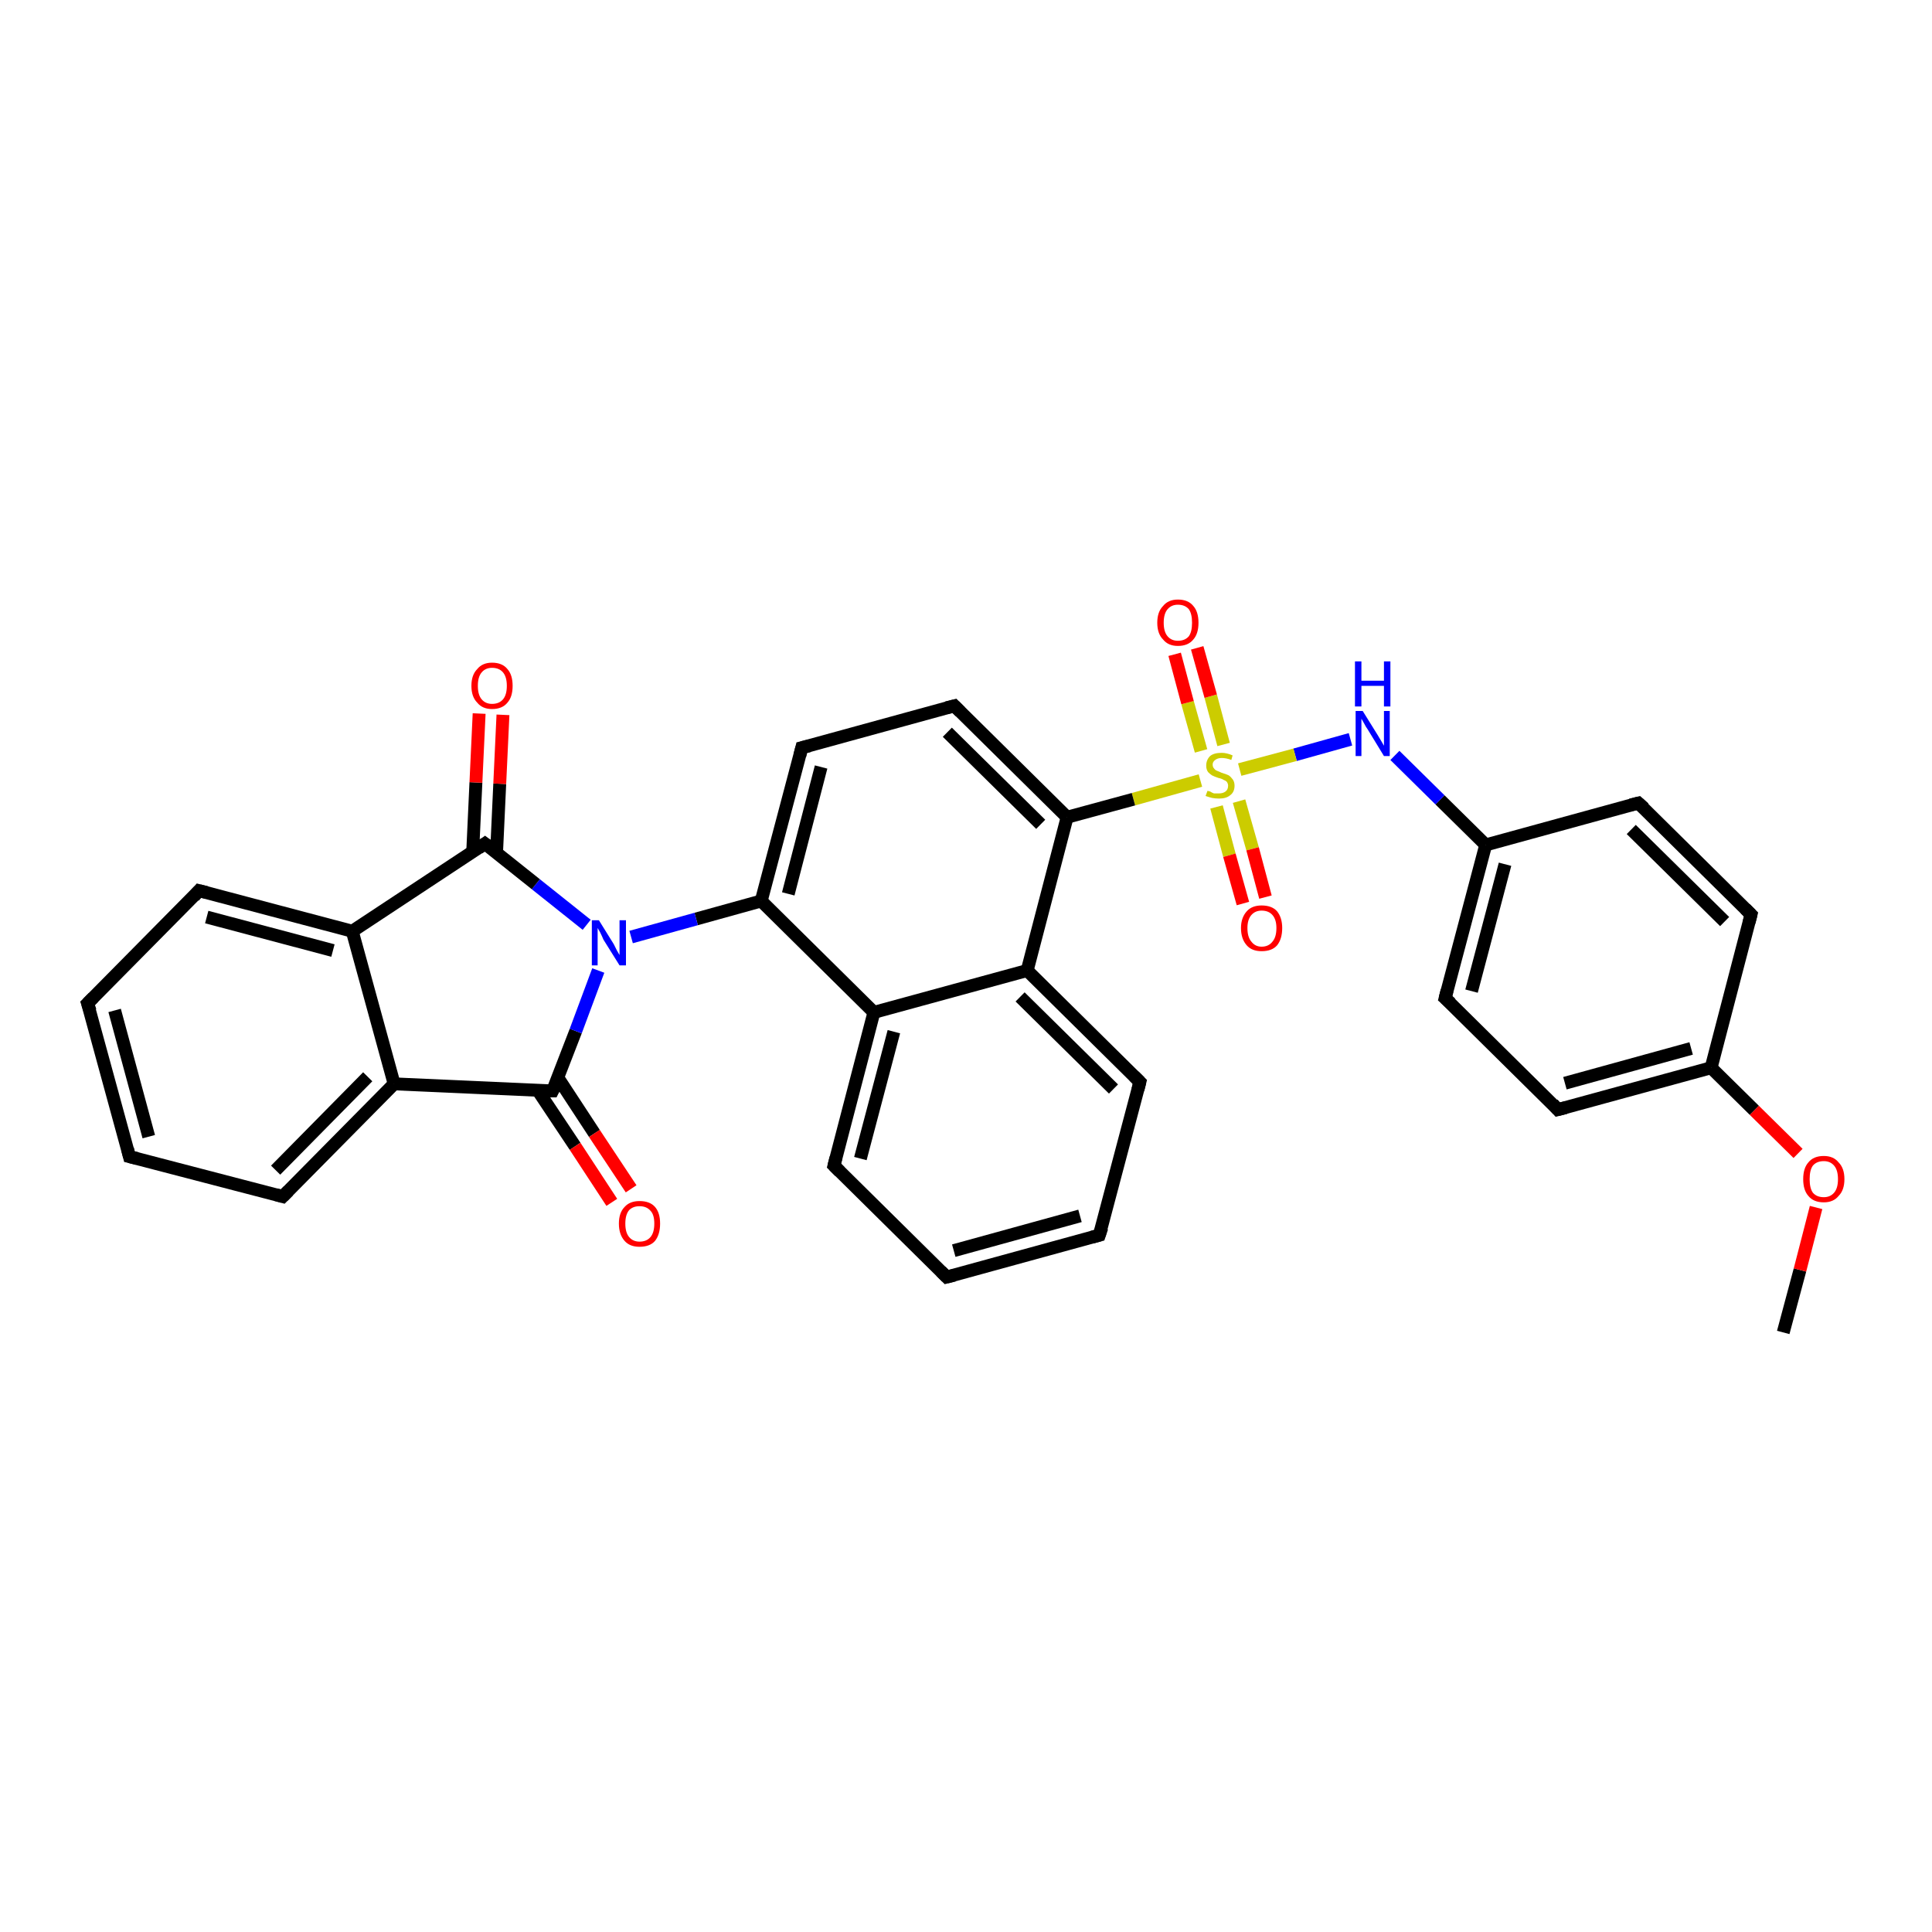 <?xml version='1.0' encoding='iso-8859-1'?>
<svg version='1.1' baseProfile='full'
              xmlns='http://www.w3.org/2000/svg'
                      xmlns:rdkit='http://www.rdkit.org/xml'
                      xmlns:xlink='http://www.w3.org/1999/xlink'
                  xml:space='preserve'
width='300px' height='300px' viewBox='0 0 300 300'>
<!-- END OF HEADER -->
<rect style='opacity:1.0;fill:#FFFFFF;stroke:none' width='300.0' height='300.0' x='0.0' y='0.0'> </rect>
<path class='bond-0 atom-0 atom-1' d='M 276.9,206.9 L 279.5,197.2' style='fill:none;fill-rule:evenodd;stroke:#000000;stroke-width:2.0px;stroke-linecap:butt;stroke-linejoin:miter;stroke-opacity:1' />
<path class='bond-0 atom-0 atom-1' d='M 279.5,197.2 L 282.0,187.5' style='fill:none;fill-rule:evenodd;stroke:#FF0000;stroke-width:2.0px;stroke-linecap:butt;stroke-linejoin:miter;stroke-opacity:1' />
<path class='bond-1 atom-1 atom-2' d='M 279.2,179.1 L 272.4,172.4' style='fill:none;fill-rule:evenodd;stroke:#FF0000;stroke-width:2.0px;stroke-linecap:butt;stroke-linejoin:miter;stroke-opacity:1' />
<path class='bond-1 atom-1 atom-2' d='M 272.4,172.4 L 265.7,165.8' style='fill:none;fill-rule:evenodd;stroke:#000000;stroke-width:2.0px;stroke-linecap:butt;stroke-linejoin:miter;stroke-opacity:1' />
<path class='bond-2 atom-2 atom-3' d='M 265.7,165.8 L 241.9,172.3' style='fill:none;fill-rule:evenodd;stroke:#000000;stroke-width:2.0px;stroke-linecap:butt;stroke-linejoin:miter;stroke-opacity:1' />
<path class='bond-2 atom-2 atom-3' d='M 262.6,162.8 L 243.0,168.2' style='fill:none;fill-rule:evenodd;stroke:#000000;stroke-width:2.0px;stroke-linecap:butt;stroke-linejoin:miter;stroke-opacity:1' />
<path class='bond-3 atom-3 atom-4' d='M 241.9,172.3 L 224.4,155.0' style='fill:none;fill-rule:evenodd;stroke:#000000;stroke-width:2.0px;stroke-linecap:butt;stroke-linejoin:miter;stroke-opacity:1' />
<path class='bond-4 atom-4 atom-5' d='M 224.4,155.0 L 230.7,131.2' style='fill:none;fill-rule:evenodd;stroke:#000000;stroke-width:2.0px;stroke-linecap:butt;stroke-linejoin:miter;stroke-opacity:1' />
<path class='bond-4 atom-4 atom-5' d='M 228.5,153.9 L 233.7,134.2' style='fill:none;fill-rule:evenodd;stroke:#000000;stroke-width:2.0px;stroke-linecap:butt;stroke-linejoin:miter;stroke-opacity:1' />
<path class='bond-5 atom-5 atom-6' d='M 230.7,131.2 L 223.6,124.2' style='fill:none;fill-rule:evenodd;stroke:#000000;stroke-width:2.0px;stroke-linecap:butt;stroke-linejoin:miter;stroke-opacity:1' />
<path class='bond-5 atom-5 atom-6' d='M 223.6,124.2 L 216.6,117.3' style='fill:none;fill-rule:evenodd;stroke:#0000FF;stroke-width:2.0px;stroke-linecap:butt;stroke-linejoin:miter;stroke-opacity:1' />
<path class='bond-6 atom-6 atom-7' d='M 209.7,114.8 L 201.1,117.2' style='fill:none;fill-rule:evenodd;stroke:#0000FF;stroke-width:2.0px;stroke-linecap:butt;stroke-linejoin:miter;stroke-opacity:1' />
<path class='bond-6 atom-6 atom-7' d='M 201.1,117.2 L 192.5,119.5' style='fill:none;fill-rule:evenodd;stroke:#CCCC00;stroke-width:2.0px;stroke-linecap:butt;stroke-linejoin:miter;stroke-opacity:1' />
<path class='bond-7 atom-7 atom-8' d='M 190.0,115.6 L 188.0,108.1' style='fill:none;fill-rule:evenodd;stroke:#CCCC00;stroke-width:2.0px;stroke-linecap:butt;stroke-linejoin:miter;stroke-opacity:1' />
<path class='bond-7 atom-7 atom-8' d='M 188.0,108.1 L 185.9,100.6' style='fill:none;fill-rule:evenodd;stroke:#FF0000;stroke-width:2.0px;stroke-linecap:butt;stroke-linejoin:miter;stroke-opacity:1' />
<path class='bond-7 atom-7 atom-8' d='M 186.5,116.6 L 184.4,109.1' style='fill:none;fill-rule:evenodd;stroke:#CCCC00;stroke-width:2.0px;stroke-linecap:butt;stroke-linejoin:miter;stroke-opacity:1' />
<path class='bond-7 atom-7 atom-8' d='M 184.4,109.1 L 182.4,101.6' style='fill:none;fill-rule:evenodd;stroke:#FF0000;stroke-width:2.0px;stroke-linecap:butt;stroke-linejoin:miter;stroke-opacity:1' />
<path class='bond-8 atom-7 atom-9' d='M 188.9,125.3 L 190.9,132.8' style='fill:none;fill-rule:evenodd;stroke:#CCCC00;stroke-width:2.0px;stroke-linecap:butt;stroke-linejoin:miter;stroke-opacity:1' />
<path class='bond-8 atom-7 atom-9' d='M 190.9,132.8 L 193.0,140.3' style='fill:none;fill-rule:evenodd;stroke:#FF0000;stroke-width:2.0px;stroke-linecap:butt;stroke-linejoin:miter;stroke-opacity:1' />
<path class='bond-8 atom-7 atom-9' d='M 192.4,124.4 L 194.5,131.8' style='fill:none;fill-rule:evenodd;stroke:#CCCC00;stroke-width:2.0px;stroke-linecap:butt;stroke-linejoin:miter;stroke-opacity:1' />
<path class='bond-8 atom-7 atom-9' d='M 194.5,131.8 L 196.5,139.3' style='fill:none;fill-rule:evenodd;stroke:#FF0000;stroke-width:2.0px;stroke-linecap:butt;stroke-linejoin:miter;stroke-opacity:1' />
<path class='bond-9 atom-7 atom-10' d='M 186.4,121.2 L 176.0,124.1' style='fill:none;fill-rule:evenodd;stroke:#CCCC00;stroke-width:2.0px;stroke-linecap:butt;stroke-linejoin:miter;stroke-opacity:1' />
<path class='bond-9 atom-7 atom-10' d='M 176.0,124.1 L 165.7,126.9' style='fill:none;fill-rule:evenodd;stroke:#000000;stroke-width:2.0px;stroke-linecap:butt;stroke-linejoin:miter;stroke-opacity:1' />
<path class='bond-10 atom-10 atom-11' d='M 165.7,126.9 L 148.2,109.6' style='fill:none;fill-rule:evenodd;stroke:#000000;stroke-width:2.0px;stroke-linecap:butt;stroke-linejoin:miter;stroke-opacity:1' />
<path class='bond-10 atom-10 atom-11' d='M 161.6,128.0 L 147.1,113.7' style='fill:none;fill-rule:evenodd;stroke:#000000;stroke-width:2.0px;stroke-linecap:butt;stroke-linejoin:miter;stroke-opacity:1' />
<path class='bond-11 atom-11 atom-12' d='M 148.2,109.6 L 124.5,116.1' style='fill:none;fill-rule:evenodd;stroke:#000000;stroke-width:2.0px;stroke-linecap:butt;stroke-linejoin:miter;stroke-opacity:1' />
<path class='bond-12 atom-12 atom-13' d='M 124.5,116.1 L 118.2,139.9' style='fill:none;fill-rule:evenodd;stroke:#000000;stroke-width:2.0px;stroke-linecap:butt;stroke-linejoin:miter;stroke-opacity:1' />
<path class='bond-12 atom-12 atom-13' d='M 127.5,119.1 L 122.4,138.8' style='fill:none;fill-rule:evenodd;stroke:#000000;stroke-width:2.0px;stroke-linecap:butt;stroke-linejoin:miter;stroke-opacity:1' />
<path class='bond-13 atom-13 atom-14' d='M 118.2,139.9 L 108.1,142.7' style='fill:none;fill-rule:evenodd;stroke:#000000;stroke-width:2.0px;stroke-linecap:butt;stroke-linejoin:miter;stroke-opacity:1' />
<path class='bond-13 atom-13 atom-14' d='M 108.1,142.7 L 98.0,145.5' style='fill:none;fill-rule:evenodd;stroke:#0000FF;stroke-width:2.0px;stroke-linecap:butt;stroke-linejoin:miter;stroke-opacity:1' />
<path class='bond-14 atom-14 atom-15' d='M 91.1,143.6 L 83.2,137.3' style='fill:none;fill-rule:evenodd;stroke:#0000FF;stroke-width:2.0px;stroke-linecap:butt;stroke-linejoin:miter;stroke-opacity:1' />
<path class='bond-14 atom-14 atom-15' d='M 83.2,137.3 L 75.3,131.0' style='fill:none;fill-rule:evenodd;stroke:#000000;stroke-width:2.0px;stroke-linecap:butt;stroke-linejoin:miter;stroke-opacity:1' />
<path class='bond-15 atom-15 atom-16' d='M 77.1,132.5 L 77.6,121.7' style='fill:none;fill-rule:evenodd;stroke:#000000;stroke-width:2.0px;stroke-linecap:butt;stroke-linejoin:miter;stroke-opacity:1' />
<path class='bond-15 atom-15 atom-16' d='M 77.6,121.7 L 78.1,111.0' style='fill:none;fill-rule:evenodd;stroke:#FF0000;stroke-width:2.0px;stroke-linecap:butt;stroke-linejoin:miter;stroke-opacity:1' />
<path class='bond-15 atom-15 atom-16' d='M 73.4,132.3 L 73.9,121.5' style='fill:none;fill-rule:evenodd;stroke:#000000;stroke-width:2.0px;stroke-linecap:butt;stroke-linejoin:miter;stroke-opacity:1' />
<path class='bond-15 atom-15 atom-16' d='M 73.9,121.5 L 74.4,110.8' style='fill:none;fill-rule:evenodd;stroke:#FF0000;stroke-width:2.0px;stroke-linecap:butt;stroke-linejoin:miter;stroke-opacity:1' />
<path class='bond-16 atom-15 atom-17' d='M 75.3,131.0 L 54.7,144.6' style='fill:none;fill-rule:evenodd;stroke:#000000;stroke-width:2.0px;stroke-linecap:butt;stroke-linejoin:miter;stroke-opacity:1' />
<path class='bond-17 atom-17 atom-18' d='M 54.7,144.6 L 30.9,138.3' style='fill:none;fill-rule:evenodd;stroke:#000000;stroke-width:2.0px;stroke-linecap:butt;stroke-linejoin:miter;stroke-opacity:1' />
<path class='bond-17 atom-17 atom-18' d='M 51.7,147.6 L 32.1,142.4' style='fill:none;fill-rule:evenodd;stroke:#000000;stroke-width:2.0px;stroke-linecap:butt;stroke-linejoin:miter;stroke-opacity:1' />
<path class='bond-18 atom-18 atom-19' d='M 30.9,138.3 L 13.6,155.8' style='fill:none;fill-rule:evenodd;stroke:#000000;stroke-width:2.0px;stroke-linecap:butt;stroke-linejoin:miter;stroke-opacity:1' />
<path class='bond-19 atom-19 atom-20' d='M 13.6,155.8 L 20.1,179.6' style='fill:none;fill-rule:evenodd;stroke:#000000;stroke-width:2.0px;stroke-linecap:butt;stroke-linejoin:miter;stroke-opacity:1' />
<path class='bond-19 atom-19 atom-20' d='M 17.8,156.9 L 23.1,176.5' style='fill:none;fill-rule:evenodd;stroke:#000000;stroke-width:2.0px;stroke-linecap:butt;stroke-linejoin:miter;stroke-opacity:1' />
<path class='bond-20 atom-20 atom-21' d='M 20.1,179.6 L 43.9,185.8' style='fill:none;fill-rule:evenodd;stroke:#000000;stroke-width:2.0px;stroke-linecap:butt;stroke-linejoin:miter;stroke-opacity:1' />
<path class='bond-21 atom-21 atom-22' d='M 43.9,185.8 L 61.2,168.3' style='fill:none;fill-rule:evenodd;stroke:#000000;stroke-width:2.0px;stroke-linecap:butt;stroke-linejoin:miter;stroke-opacity:1' />
<path class='bond-21 atom-21 atom-22' d='M 42.8,181.7 L 57.1,167.2' style='fill:none;fill-rule:evenodd;stroke:#000000;stroke-width:2.0px;stroke-linecap:butt;stroke-linejoin:miter;stroke-opacity:1' />
<path class='bond-22 atom-22 atom-23' d='M 61.2,168.3 L 85.8,169.4' style='fill:none;fill-rule:evenodd;stroke:#000000;stroke-width:2.0px;stroke-linecap:butt;stroke-linejoin:miter;stroke-opacity:1' />
<path class='bond-23 atom-23 atom-24' d='M 83.5,169.3 L 89.3,178.0' style='fill:none;fill-rule:evenodd;stroke:#000000;stroke-width:2.0px;stroke-linecap:butt;stroke-linejoin:miter;stroke-opacity:1' />
<path class='bond-23 atom-23 atom-24' d='M 89.3,178.0 L 95.0,186.7' style='fill:none;fill-rule:evenodd;stroke:#FF0000;stroke-width:2.0px;stroke-linecap:butt;stroke-linejoin:miter;stroke-opacity:1' />
<path class='bond-23 atom-23 atom-24' d='M 86.6,167.3 L 92.3,176.0' style='fill:none;fill-rule:evenodd;stroke:#000000;stroke-width:2.0px;stroke-linecap:butt;stroke-linejoin:miter;stroke-opacity:1' />
<path class='bond-23 atom-23 atom-24' d='M 92.3,176.0 L 98.0,184.6' style='fill:none;fill-rule:evenodd;stroke:#FF0000;stroke-width:2.0px;stroke-linecap:butt;stroke-linejoin:miter;stroke-opacity:1' />
<path class='bond-24 atom-13 atom-25' d='M 118.2,139.9 L 135.7,157.2' style='fill:none;fill-rule:evenodd;stroke:#000000;stroke-width:2.0px;stroke-linecap:butt;stroke-linejoin:miter;stroke-opacity:1' />
<path class='bond-25 atom-25 atom-26' d='M 135.7,157.2 L 129.5,181.0' style='fill:none;fill-rule:evenodd;stroke:#000000;stroke-width:2.0px;stroke-linecap:butt;stroke-linejoin:miter;stroke-opacity:1' />
<path class='bond-25 atom-25 atom-26' d='M 138.8,160.2 L 133.6,179.9' style='fill:none;fill-rule:evenodd;stroke:#000000;stroke-width:2.0px;stroke-linecap:butt;stroke-linejoin:miter;stroke-opacity:1' />
<path class='bond-26 atom-26 atom-27' d='M 129.5,181.0 L 147.0,198.3' style='fill:none;fill-rule:evenodd;stroke:#000000;stroke-width:2.0px;stroke-linecap:butt;stroke-linejoin:miter;stroke-opacity:1' />
<path class='bond-27 atom-27 atom-28' d='M 147.0,198.3 L 170.7,191.8' style='fill:none;fill-rule:evenodd;stroke:#000000;stroke-width:2.0px;stroke-linecap:butt;stroke-linejoin:miter;stroke-opacity:1' />
<path class='bond-27 atom-27 atom-28' d='M 148.1,194.2 L 167.7,188.8' style='fill:none;fill-rule:evenodd;stroke:#000000;stroke-width:2.0px;stroke-linecap:butt;stroke-linejoin:miter;stroke-opacity:1' />
<path class='bond-28 atom-28 atom-29' d='M 170.7,191.8 L 177.0,168.0' style='fill:none;fill-rule:evenodd;stroke:#000000;stroke-width:2.0px;stroke-linecap:butt;stroke-linejoin:miter;stroke-opacity:1' />
<path class='bond-29 atom-29 atom-30' d='M 177.0,168.0 L 159.5,150.7' style='fill:none;fill-rule:evenodd;stroke:#000000;stroke-width:2.0px;stroke-linecap:butt;stroke-linejoin:miter;stroke-opacity:1' />
<path class='bond-29 atom-29 atom-30' d='M 172.9,169.1 L 158.4,154.8' style='fill:none;fill-rule:evenodd;stroke:#000000;stroke-width:2.0px;stroke-linecap:butt;stroke-linejoin:miter;stroke-opacity:1' />
<path class='bond-30 atom-5 atom-31' d='M 230.7,131.2 L 254.4,124.7' style='fill:none;fill-rule:evenodd;stroke:#000000;stroke-width:2.0px;stroke-linecap:butt;stroke-linejoin:miter;stroke-opacity:1' />
<path class='bond-31 atom-31 atom-32' d='M 254.4,124.7 L 271.9,142.0' style='fill:none;fill-rule:evenodd;stroke:#000000;stroke-width:2.0px;stroke-linecap:butt;stroke-linejoin:miter;stroke-opacity:1' />
<path class='bond-31 atom-31 atom-32' d='M 253.3,128.8 L 267.8,143.1' style='fill:none;fill-rule:evenodd;stroke:#000000;stroke-width:2.0px;stroke-linecap:butt;stroke-linejoin:miter;stroke-opacity:1' />
<path class='bond-32 atom-32 atom-2' d='M 271.9,142.0 L 265.7,165.8' style='fill:none;fill-rule:evenodd;stroke:#000000;stroke-width:2.0px;stroke-linecap:butt;stroke-linejoin:miter;stroke-opacity:1' />
<path class='bond-33 atom-30 atom-10' d='M 159.5,150.7 L 165.7,126.9' style='fill:none;fill-rule:evenodd;stroke:#000000;stroke-width:2.0px;stroke-linecap:butt;stroke-linejoin:miter;stroke-opacity:1' />
<path class='bond-34 atom-23 atom-14' d='M 85.8,169.4 L 89.4,160.1' style='fill:none;fill-rule:evenodd;stroke:#000000;stroke-width:2.0px;stroke-linecap:butt;stroke-linejoin:miter;stroke-opacity:1' />
<path class='bond-34 atom-23 atom-14' d='M 89.4,160.1 L 92.9,150.7' style='fill:none;fill-rule:evenodd;stroke:#0000FF;stroke-width:2.0px;stroke-linecap:butt;stroke-linejoin:miter;stroke-opacity:1' />
<path class='bond-35 atom-30 atom-25' d='M 159.5,150.7 L 135.7,157.2' style='fill:none;fill-rule:evenodd;stroke:#000000;stroke-width:2.0px;stroke-linecap:butt;stroke-linejoin:miter;stroke-opacity:1' />
<path class='bond-36 atom-22 atom-17' d='M 61.2,168.3 L 54.7,144.6' style='fill:none;fill-rule:evenodd;stroke:#000000;stroke-width:2.0px;stroke-linecap:butt;stroke-linejoin:miter;stroke-opacity:1' />
<path d='M 243.1,172.0 L 241.9,172.3 L 241.1,171.4' style='fill:none;stroke:#000000;stroke-width:2.0px;stroke-linecap:butt;stroke-linejoin:miter;stroke-opacity:1;' />
<path d='M 225.3,155.8 L 224.4,155.0 L 224.7,153.8' style='fill:none;stroke:#000000;stroke-width:2.0px;stroke-linecap:butt;stroke-linejoin:miter;stroke-opacity:1;' />
<path d='M 149.1,110.5 L 148.2,109.6 L 147.0,109.9' style='fill:none;stroke:#000000;stroke-width:2.0px;stroke-linecap:butt;stroke-linejoin:miter;stroke-opacity:1;' />
<path d='M 125.7,115.8 L 124.5,116.1 L 124.2,117.3' style='fill:none;stroke:#000000;stroke-width:2.0px;stroke-linecap:butt;stroke-linejoin:miter;stroke-opacity:1;' />
<path d='M 75.7,131.3 L 75.3,131.0 L 74.3,131.7' style='fill:none;stroke:#000000;stroke-width:2.0px;stroke-linecap:butt;stroke-linejoin:miter;stroke-opacity:1;' />
<path d='M 32.1,138.6 L 30.9,138.3 L 30.1,139.2' style='fill:none;stroke:#000000;stroke-width:2.0px;stroke-linecap:butt;stroke-linejoin:miter;stroke-opacity:1;' />
<path d='M 14.5,154.9 L 13.6,155.8 L 14.0,157.0' style='fill:none;stroke:#000000;stroke-width:2.0px;stroke-linecap:butt;stroke-linejoin:miter;stroke-opacity:1;' />
<path d='M 19.8,178.4 L 20.1,179.6 L 21.3,179.9' style='fill:none;stroke:#000000;stroke-width:2.0px;stroke-linecap:butt;stroke-linejoin:miter;stroke-opacity:1;' />
<path d='M 42.8,185.5 L 43.9,185.8 L 44.8,184.9' style='fill:none;stroke:#000000;stroke-width:2.0px;stroke-linecap:butt;stroke-linejoin:miter;stroke-opacity:1;' />
<path d='M 84.6,169.4 L 85.8,169.4 L 86.0,169.0' style='fill:none;stroke:#000000;stroke-width:2.0px;stroke-linecap:butt;stroke-linejoin:miter;stroke-opacity:1;' />
<path d='M 129.8,179.8 L 129.5,181.0 L 130.4,181.9' style='fill:none;stroke:#000000;stroke-width:2.0px;stroke-linecap:butt;stroke-linejoin:miter;stroke-opacity:1;' />
<path d='M 146.1,197.4 L 147.0,198.3 L 148.2,198.0' style='fill:none;stroke:#000000;stroke-width:2.0px;stroke-linecap:butt;stroke-linejoin:miter;stroke-opacity:1;' />
<path d='M 169.6,192.1 L 170.7,191.8 L 171.1,190.6' style='fill:none;stroke:#000000;stroke-width:2.0px;stroke-linecap:butt;stroke-linejoin:miter;stroke-opacity:1;' />
<path d='M 176.7,169.2 L 177.0,168.0 L 176.1,167.1' style='fill:none;stroke:#000000;stroke-width:2.0px;stroke-linecap:butt;stroke-linejoin:miter;stroke-opacity:1;' />
<path d='M 253.2,125.0 L 254.4,124.7 L 255.3,125.5' style='fill:none;stroke:#000000;stroke-width:2.0px;stroke-linecap:butt;stroke-linejoin:miter;stroke-opacity:1;' />
<path d='M 271.0,141.1 L 271.9,142.0 L 271.6,143.2' style='fill:none;stroke:#000000;stroke-width:2.0px;stroke-linecap:butt;stroke-linejoin:miter;stroke-opacity:1;' />
<path class='atom-1' d='M 280.0 183.1
Q 280.0 181.4, 280.8 180.5
Q 281.6 179.5, 283.2 179.5
Q 284.7 179.5, 285.5 180.5
Q 286.4 181.4, 286.4 183.1
Q 286.4 184.8, 285.5 185.7
Q 284.7 186.7, 283.2 186.7
Q 281.6 186.7, 280.8 185.7
Q 280.0 184.8, 280.0 183.1
M 283.2 185.9
Q 284.2 185.9, 284.8 185.2
Q 285.4 184.5, 285.4 183.1
Q 285.4 181.7, 284.8 181.0
Q 284.2 180.3, 283.2 180.3
Q 282.1 180.3, 281.5 181.0
Q 281.0 181.7, 281.0 183.1
Q 281.0 184.5, 281.5 185.2
Q 282.1 185.9, 283.2 185.9
' fill='#FF0000'/>
<path class='atom-6' d='M 211.6 110.4
L 213.9 114.1
Q 214.1 114.4, 214.5 115.1
Q 214.9 115.8, 214.9 115.8
L 214.9 110.4
L 215.8 110.4
L 215.8 117.4
L 214.9 117.4
L 212.4 113.3
Q 212.1 112.9, 211.8 112.3
Q 211.5 111.8, 211.4 111.6
L 211.4 117.4
L 210.5 117.4
L 210.5 110.4
L 211.6 110.4
' fill='#0000FF'/>
<path class='atom-6' d='M 210.4 102.7
L 211.4 102.7
L 211.4 105.7
L 214.9 105.7
L 214.9 102.7
L 215.9 102.7
L 215.9 109.7
L 214.9 109.7
L 214.9 106.5
L 211.4 106.5
L 211.4 109.7
L 210.4 109.7
L 210.4 102.7
' fill='#0000FF'/>
<path class='atom-7' d='M 187.5 122.8
Q 187.5 122.8, 187.9 122.9
Q 188.2 123.1, 188.5 123.2
Q 188.9 123.2, 189.3 123.2
Q 189.9 123.2, 190.3 122.9
Q 190.7 122.6, 190.7 122.0
Q 190.7 121.7, 190.5 121.4
Q 190.3 121.2, 190.0 121.1
Q 189.7 120.9, 189.2 120.8
Q 188.6 120.6, 188.2 120.4
Q 187.9 120.2, 187.6 119.9
Q 187.3 119.5, 187.3 118.9
Q 187.3 118.0, 187.9 117.4
Q 188.5 116.9, 189.7 116.9
Q 190.5 116.9, 191.4 117.3
L 191.2 118.0
Q 190.4 117.7, 189.7 117.7
Q 189.1 117.7, 188.7 118.0
Q 188.3 118.3, 188.3 118.7
Q 188.3 119.1, 188.5 119.3
Q 188.7 119.6, 189.0 119.7
Q 189.3 119.8, 189.7 120.0
Q 190.4 120.2, 190.8 120.4
Q 191.1 120.6, 191.4 121.0
Q 191.7 121.4, 191.7 122.0
Q 191.7 123.0, 191.0 123.5
Q 190.4 124.0, 189.3 124.0
Q 188.7 124.0, 188.2 123.9
Q 187.8 123.8, 187.2 123.6
L 187.5 122.8
' fill='#CCCC00'/>
<path class='atom-8' d='M 179.7 96.7
Q 179.7 95.0, 180.6 94.1
Q 181.4 93.1, 182.9 93.1
Q 184.5 93.1, 185.3 94.1
Q 186.1 95.0, 186.1 96.7
Q 186.1 98.4, 185.3 99.3
Q 184.5 100.3, 182.9 100.3
Q 181.4 100.3, 180.6 99.3
Q 179.7 98.4, 179.7 96.7
M 182.9 99.5
Q 184.0 99.5, 184.6 98.8
Q 185.1 98.1, 185.1 96.7
Q 185.1 95.3, 184.6 94.6
Q 184.0 93.9, 182.9 93.9
Q 181.9 93.9, 181.3 94.6
Q 180.7 95.3, 180.7 96.7
Q 180.7 98.1, 181.3 98.8
Q 181.9 99.5, 182.9 99.5
' fill='#FF0000'/>
<path class='atom-9' d='M 192.7 144.1
Q 192.7 142.5, 193.6 141.5
Q 194.4 140.6, 195.9 140.6
Q 197.5 140.6, 198.3 141.5
Q 199.1 142.5, 199.1 144.1
Q 199.1 145.8, 198.3 146.8
Q 197.5 147.7, 195.9 147.7
Q 194.4 147.7, 193.6 146.8
Q 192.7 145.8, 192.7 144.1
M 195.9 147.0
Q 197.0 147.0, 197.6 146.2
Q 198.2 145.5, 198.2 144.1
Q 198.2 142.8, 197.6 142.1
Q 197.0 141.4, 195.9 141.4
Q 194.9 141.4, 194.3 142.1
Q 193.7 142.8, 193.7 144.1
Q 193.7 145.5, 194.3 146.2
Q 194.9 147.0, 195.9 147.0
' fill='#FF0000'/>
<path class='atom-14' d='M 93.0 142.9
L 95.3 146.6
Q 95.5 147.0, 95.8 147.6
Q 96.2 148.3, 96.2 148.3
L 96.2 142.9
L 97.2 142.9
L 97.2 149.9
L 96.2 149.9
L 93.7 145.9
Q 93.5 145.4, 93.2 144.8
Q 92.9 144.3, 92.8 144.1
L 92.8 149.9
L 91.9 149.9
L 91.9 142.9
L 93.0 142.9
' fill='#0000FF'/>
<path class='atom-16' d='M 73.2 106.5
Q 73.2 104.8, 74.1 103.9
Q 74.9 102.9, 76.4 102.9
Q 78.0 102.9, 78.8 103.9
Q 79.6 104.8, 79.6 106.5
Q 79.6 108.2, 78.8 109.1
Q 78.0 110.1, 76.4 110.1
Q 74.9 110.1, 74.1 109.1
Q 73.2 108.2, 73.2 106.5
M 76.4 109.3
Q 77.5 109.3, 78.1 108.6
Q 78.7 107.9, 78.7 106.5
Q 78.7 105.1, 78.1 104.4
Q 77.5 103.7, 76.4 103.7
Q 75.4 103.7, 74.8 104.4
Q 74.2 105.1, 74.2 106.5
Q 74.2 107.9, 74.8 108.6
Q 75.4 109.3, 76.4 109.3
' fill='#FF0000'/>
<path class='atom-24' d='M 96.1 190.0
Q 96.1 188.3, 97.0 187.4
Q 97.8 186.5, 99.3 186.5
Q 100.9 186.5, 101.7 187.4
Q 102.5 188.3, 102.5 190.0
Q 102.5 191.7, 101.7 192.7
Q 100.9 193.6, 99.3 193.6
Q 97.8 193.6, 97.0 192.7
Q 96.1 191.7, 96.1 190.0
M 99.3 192.8
Q 100.4 192.8, 101.0 192.1
Q 101.6 191.4, 101.6 190.0
Q 101.6 188.6, 101.0 188.0
Q 100.4 187.3, 99.3 187.3
Q 98.3 187.3, 97.7 187.9
Q 97.1 188.6, 97.1 190.0
Q 97.1 191.4, 97.7 192.1
Q 98.3 192.8, 99.3 192.8
' fill='#FF0000'/>
</svg>
